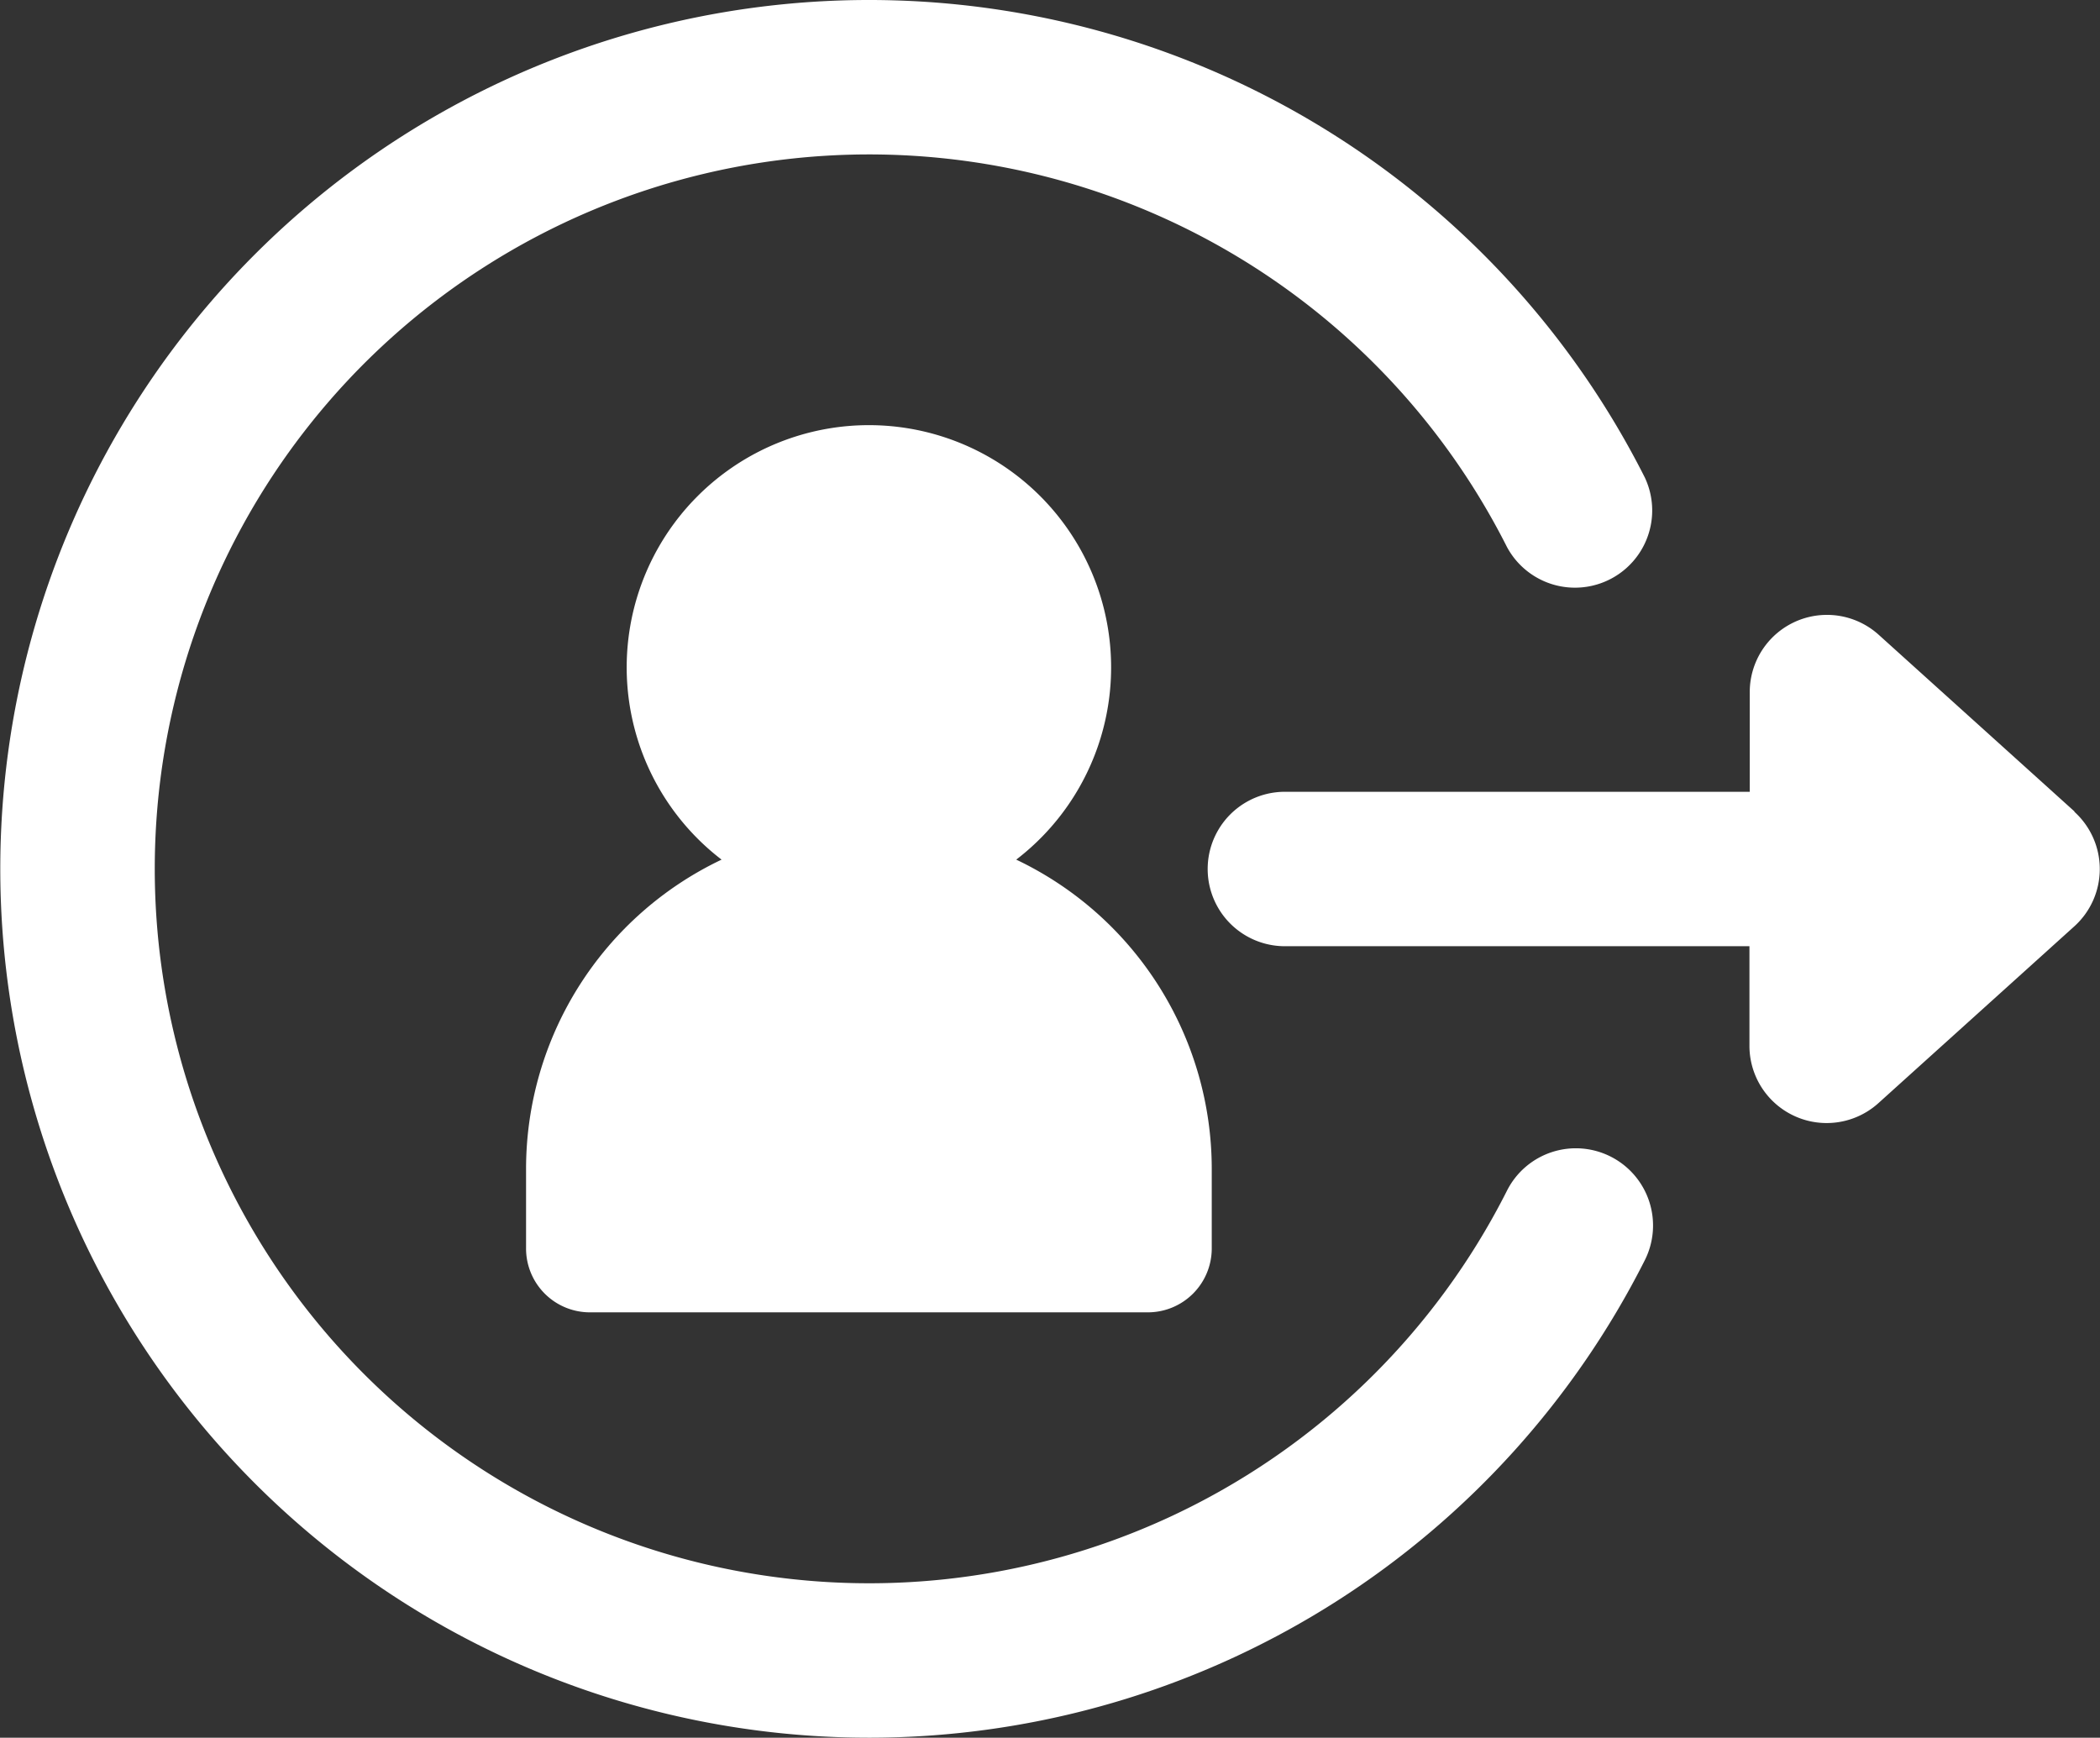<svg xmlns="http://www.w3.org/2000/svg" xmlns:xlink="http://www.w3.org/1999/xlink" width="27.796" height="23" viewBox="0 0 27.796 23">
  <rect x="0" y="0" width="27.796" height="23" fill="#333333" stroke="none"/>
  <defs>
    <clipPath id="clip-path">
      <rect id="Retângulo_71" data-name="Retângulo 71" width="27.796" height="23" fill="#fff"/>
    </clipPath>
  </defs>
  <g id="Grupo_82" data-name="Grupo 82" transform="translate(0 0)">
    <g id="Grupo_81" data-name="Grupo 81" transform="translate(0 0)" clip-path="url(#clip-path)">
      <path id="Caminho_87" data-name="Caminho 87" d="M27.253,31.88v1.053a.845.845,0,0,0,.846.846h7.384a.846.846,0,0,0,.846-.846V31.88a4.534,4.534,0,0,0-2.588-4.093,3.206,3.206,0,1,0-3.9,0,4.534,4.534,0,0,0-2.588,4.093" transform="translate(-20.29 -16.409)" fill="#fff"/>
      <path id="Caminho_88" data-name="Caminho 88" d="M74.053,34.458l-2.593-2.34a1.022,1.022,0,0,0-1.707.759v1.319H63.6a1.022,1.022,0,1,0,0,2.044h6.149v1.318a1.022,1.022,0,0,0,1.707.759l2.593-2.34a1.022,1.022,0,0,0,0-1.517" transform="translate(-46.593 -23.716)" fill="#fff"/>
      <path id="Caminho_89" data-name="Caminho 89" d="M21.32,15.309a1.021,1.021,0,0,0-1.373.45,9.456,9.456,0,1,1,0-8.518,1.022,1.022,0,0,0,1.823-.923,11.5,11.5,0,1,0,0,10.364,1.022,1.022,0,0,0-.45-1.373" transform="translate(0 0)" fill="#fff"/>
    </g>
  </g>
</svg>
